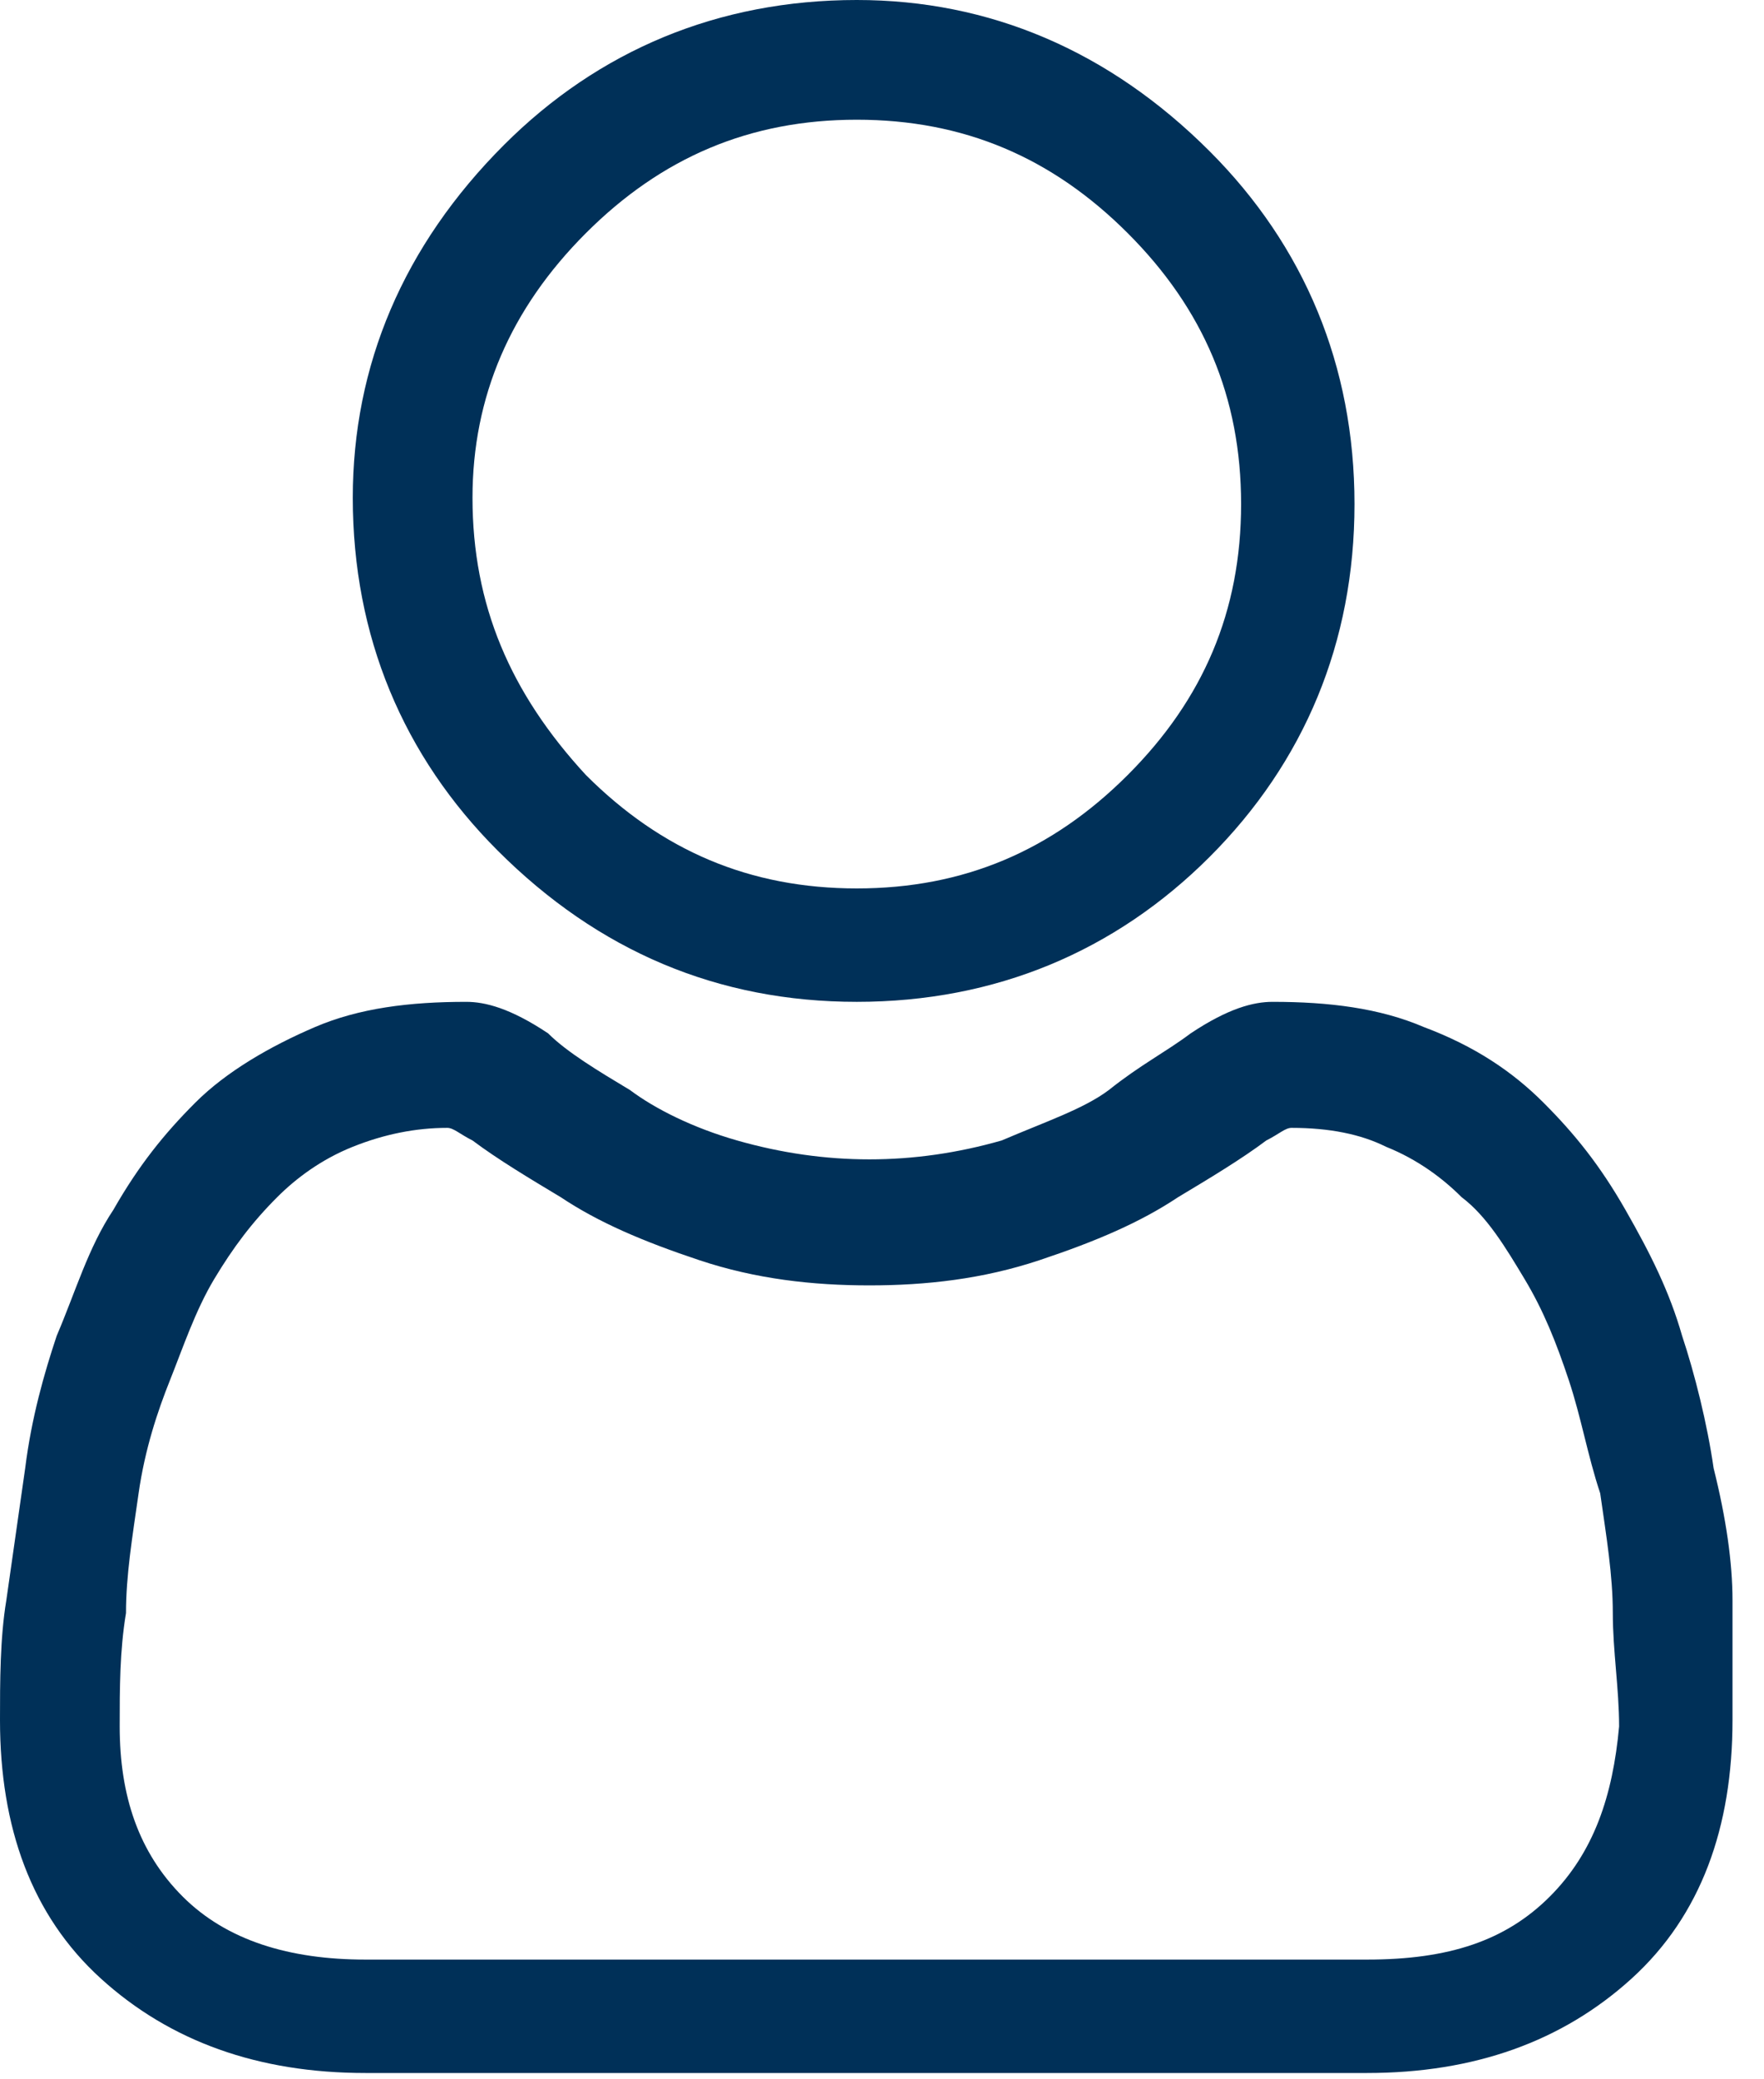 <?xml version="1.0" encoding="utf-8"?>
<!-- Generator: Adobe Illustrator 23.0.0, SVG Export Plug-In . SVG Version: 6.00 Build 0)  -->
<svg version="1.1" id="Layer_1" xmlns="http://www.w3.org/2000/svg" xmlns:xlink="http://www.w3.org/1999/xlink" x="0px" y="0px"
	 viewBox="0 0 28 33" style="enable-background:new 0 0 28 33;" xml:space="preserve">
<style type="text/css">
	.st0{fill:#003058;}
</style>
<path class="st0" d="M13.6,15.9c2.2,0,4.1-0.8,5.6-2.3s2.3-3.4,2.3-5.6s-0.8-4.1-2.3-5.6C17.6,0.8,15.7,0,13.6,0
	C11.4,0,9.5,0.8,8,2.3C6.4,3.9,5.6,5.8,5.6,7.9c0,2.2,0.8,4.1,2.3,5.6C9.5,15.1,11.4,15.9,13.6,15.9z M9.3,3.7
	c1.2-1.2,2.6-1.8,4.3-1.8s3.1,0.6,4.3,1.8s1.8,2.6,1.8,4.3s-0.6,3.1-1.8,4.3c-1.2,1.2-2.6,1.8-4.3,1.8s-3.1-0.6-4.3-1.8
	C8.1,11,7.5,9.6,7.5,7.9C7.5,6.3,8.1,4.9,9.3,3.7z"/>
<path class="st0" d="M27.5,25.4c0-0.6-0.1-1.3-0.3-2.1c-0.1-0.7-0.3-1.5-0.5-2.1c-0.2-0.7-0.5-1.3-0.9-2S25,18,24.5,17.5
	s-1.1-0.9-1.9-1.2c-0.7-0.3-1.5-0.4-2.4-0.4c-0.3,0-0.7,0.1-1.3,0.5c-0.4,0.3-0.8,0.5-1.3,0.9c-0.4,0.3-1,0.5-1.7,0.8
	c-0.7,0.2-1.4,0.3-2.1,0.3s-1.4-0.1-2.1-0.3c-0.7-0.2-1.3-0.5-1.7-0.8c-0.5-0.3-1-0.6-1.3-0.9c-0.6-0.4-1-0.5-1.3-0.5
	c-0.9,0-1.7,0.1-2.4,0.4S3.6,17,3.1,17.5s-0.9,1-1.3,1.7c-0.4,0.6-0.6,1.3-0.9,2c-0.2,0.6-0.4,1.3-0.5,2.1c-0.1,0.7-0.2,1.4-0.3,2.1
	C0,26,0,26.7,0,27.3c0,1.7,0.5,3.1,1.6,4.1c1.1,1,2.5,1.5,4.2,1.5h15.9c1.7,0,3.1-0.5,4.2-1.5c1.1-1,1.6-2.4,1.6-4.1
	C27.5,26.7,27.5,26,27.5,25.4z M24.6,30.1c-0.7,0.7-1.6,1-2.9,1H5.8c-1.2,0-2.2-0.3-2.9-1s-1-1.6-1-2.7c0-0.6,0-1.2,0.1-1.8
	c0-0.6,0.1-1.2,0.2-1.9c0.1-0.7,0.3-1.3,0.5-1.8s0.4-1.1,0.7-1.6s0.6-0.9,1-1.3c0.3-0.3,0.7-0.6,1.2-0.8c0.5-0.2,1-0.3,1.5-0.3
	c0.1,0,0.2,0.1,0.4,0.2c0.4,0.3,0.9,0.6,1.4,0.9c0.6,0.4,1.3,0.7,2.2,1s1.8,0.4,2.7,0.4s1.8-0.1,2.7-0.4s1.6-0.6,2.2-1
	c0.5-0.3,1-0.6,1.4-0.9c0.2-0.1,0.3-0.2,0.4-0.2c0.6,0,1.1,0.1,1.5,0.3c0.5,0.2,0.9,0.5,1.2,0.8c0.4,0.3,0.7,0.8,1,1.3
	s0.5,1,0.7,1.6s0.3,1.2,0.5,1.8c0.1,0.7,0.2,1.3,0.2,1.9l0,0c0,0.6,0.1,1.2,0.1,1.8C25.6,28.5,25.3,29.4,24.6,30.1z"/>
</svg>
